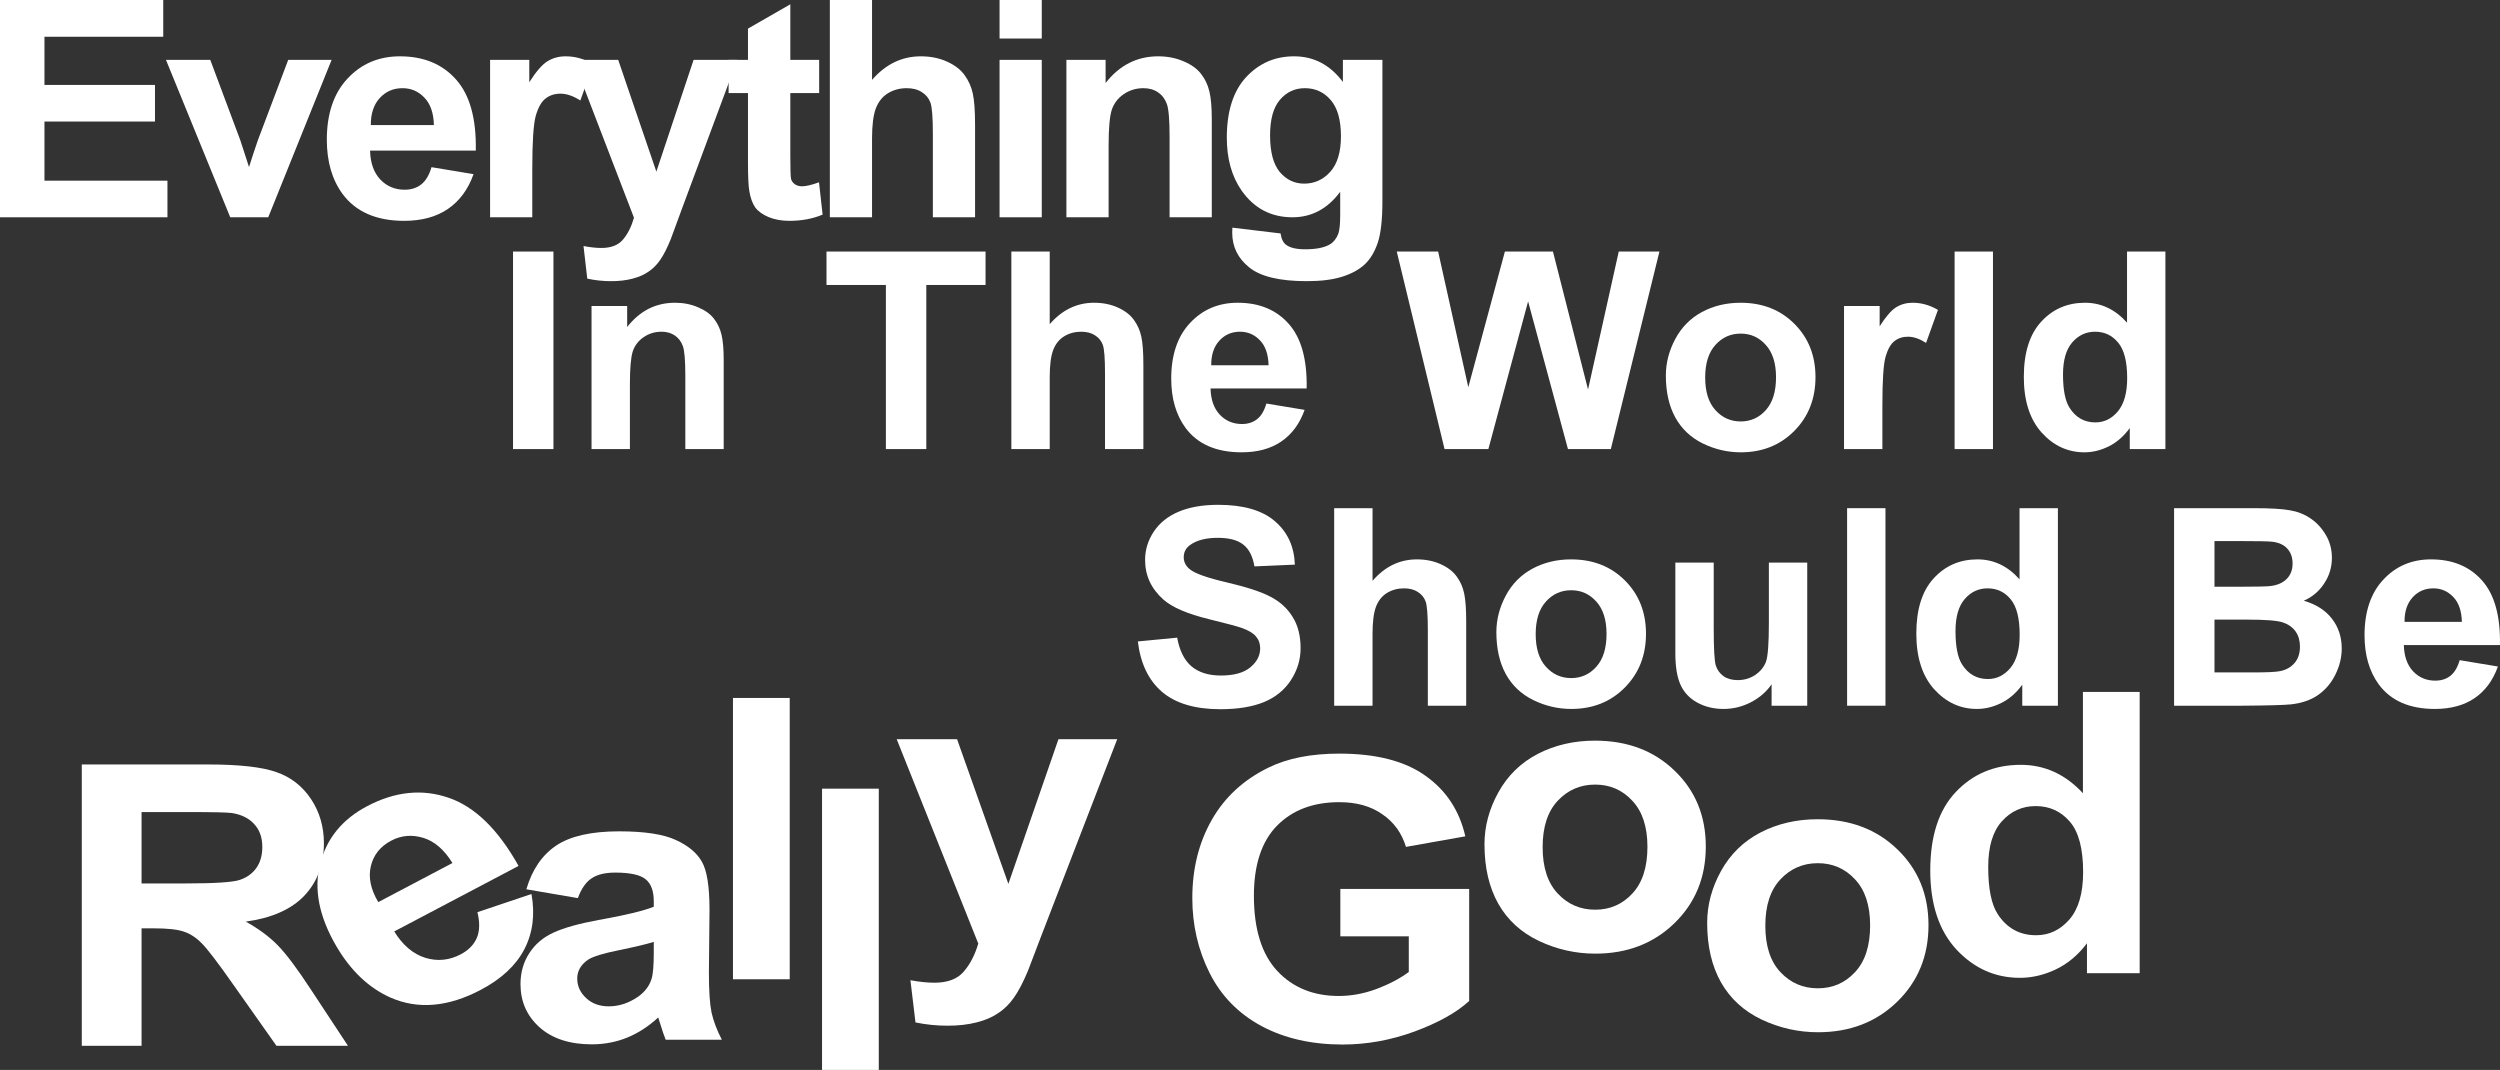 <svg width="729" height="312" viewBox="0 0 729 312" fill="none" xmlns="http://www.w3.org/2000/svg">
<rect x="0" y="0" width="729" height="312" fill="#333333" stroke="none"/>
<path d="M331.798 187.043L343.263 185.943C343.953 189.741 345.347 192.531 347.443 194.312C349.567 196.093 352.42 196.984 356.003 196.984C359.798 196.984 362.651 196.198 364.562 194.626C366.499 193.028 367.468 191.169 367.468 189.047C367.468 187.685 367.057 186.532 366.234 185.589C365.438 184.62 364.031 183.782 362.014 183.075C360.634 182.603 357.489 181.765 352.579 180.56C346.262 179.015 341.83 177.116 339.282 174.863C335.699 171.694 333.908 167.83 333.908 163.273C333.908 160.339 334.744 157.602 336.416 155.061C338.114 152.494 340.543 150.543 343.701 149.207C346.886 147.871 350.721 147.203 355.206 147.203C362.532 147.203 368.039 148.788 371.728 151.957C375.444 155.126 377.394 159.357 377.58 164.648L365.796 165.159C365.292 162.199 364.204 160.077 362.532 158.794C360.886 157.484 358.405 156.829 355.087 156.829C351.663 156.829 348.983 157.523 347.045 158.911C345.798 159.802 345.174 160.994 345.174 162.487C345.174 163.849 345.758 165.014 346.926 165.984C348.412 167.215 352.022 168.498 357.754 169.834C363.487 171.17 367.72 172.558 370.454 173.999C373.214 175.413 375.364 177.365 376.903 179.853C378.469 182.315 379.252 185.367 379.252 189.008C379.252 192.308 378.323 195.399 376.465 198.28C374.608 201.161 371.98 203.309 368.583 204.724C365.186 206.112 360.952 206.806 355.883 206.806C348.505 206.806 342.839 205.13 338.884 201.777C334.929 198.398 332.567 193.487 331.798 187.043Z" fill="white"/>
<path d="M400.232 148.185V169.363C403.842 165.198 408.155 163.115 413.171 163.115C415.745 163.115 418.068 163.587 420.138 164.53C422.208 165.473 423.761 166.678 424.796 168.145C425.857 169.611 426.574 171.235 426.945 173.017C427.344 174.798 427.543 177.561 427.543 181.307V205.785H416.356V183.743C416.356 179.368 416.143 176.592 415.719 175.413C415.294 174.235 414.538 173.305 413.45 172.624C412.388 171.916 411.048 171.563 409.429 171.563C407.571 171.563 405.912 172.008 404.452 172.899C402.993 173.789 401.918 175.138 401.228 176.946C400.564 178.727 400.232 181.372 400.232 184.882V205.785H389.046V148.185H400.232Z" fill="white"/>
<path d="M436.341 184.332C436.341 180.665 437.256 177.116 439.088 173.684C440.919 170.253 443.507 167.634 446.851 165.826C450.221 164.019 453.977 163.115 458.117 163.115C464.514 163.115 469.755 165.172 473.843 169.284C477.93 173.37 479.973 178.543 479.973 184.804C479.973 191.116 477.903 196.355 473.763 200.52C469.649 204.658 464.46 206.728 458.197 206.728C454.322 206.728 450.62 205.863 447.09 204.134C443.586 202.406 440.919 199.878 439.088 196.551C437.256 193.199 436.341 189.126 436.341 184.332ZM447.806 184.921C447.806 189.06 448.802 192.229 450.792 194.43C452.783 196.63 455.238 197.73 458.157 197.73C461.077 197.73 463.518 196.63 465.482 194.43C467.473 192.229 468.468 189.034 468.468 184.843C468.468 180.757 467.473 177.614 465.482 175.413C463.518 173.213 461.077 172.113 458.157 172.113C455.238 172.113 452.783 173.213 450.792 175.413C448.802 177.614 447.806 180.783 447.806 184.921Z" fill="white"/>
<path d="M516.599 205.785V199.537C515.06 201.764 513.03 203.519 510.508 204.802C508.013 206.086 505.373 206.728 502.586 206.728C499.746 206.728 497.198 206.112 494.942 204.881C492.686 203.65 491.054 201.921 490.046 199.695C489.037 197.468 488.533 194.39 488.533 190.461V164.058H499.72V183.232C499.72 189.099 499.919 192.701 500.317 194.037C500.741 195.346 501.498 196.394 502.586 197.18C503.674 197.94 505.054 198.319 506.726 198.319C508.637 198.319 510.349 197.809 511.862 196.787C513.375 195.739 514.41 194.456 514.967 192.937C515.524 191.391 515.803 187.633 515.803 181.66V164.058H526.99V205.785H516.599Z" fill="white"/>
<path d="M538.615 205.785V148.185H549.802V205.785H538.615Z" fill="white"/>
<path d="M600.083 205.785H589.692V199.655C587.967 202.039 585.923 203.82 583.561 204.999C581.226 206.151 578.863 206.728 576.475 206.728C571.618 206.728 567.451 204.802 563.974 200.952C560.524 197.075 558.799 191.679 558.799 184.764C558.799 177.692 560.484 172.322 563.855 168.655C567.225 164.962 571.485 163.115 576.634 163.115C581.358 163.115 585.445 165.054 588.896 168.93V148.185H600.083V205.785ZM570.224 184.018C570.224 188.471 570.848 191.692 572.096 193.683C573.9 196.564 576.422 198.005 579.66 198.005C582.234 198.005 584.424 196.931 586.228 194.783C588.033 192.609 588.936 189.374 588.936 185.079C588.936 180.285 588.06 176.841 586.308 174.745C584.556 172.624 582.314 171.563 579.58 171.563C576.926 171.563 574.697 172.611 572.892 174.706C571.114 176.775 570.224 179.879 570.224 184.018Z" fill="white"/>
<path d="M633.962 148.185H657.291C661.909 148.185 665.346 148.382 667.602 148.775C669.884 149.141 671.915 149.927 673.693 151.132C675.498 152.337 676.997 153.948 678.191 155.965C679.386 157.955 679.983 160.195 679.983 162.683C679.983 165.381 679.24 167.856 677.753 170.109C676.294 172.362 674.303 174.051 671.782 175.178C675.338 176.199 678.072 177.941 679.983 180.403C681.894 182.865 682.849 185.76 682.849 189.086C682.849 191.706 682.226 194.259 680.978 196.748C679.757 199.21 678.072 201.188 675.922 202.681C673.799 204.147 671.171 205.051 668.04 205.392C666.076 205.601 661.338 205.732 653.827 205.785H633.962V148.185ZM645.746 157.772V171.091H653.469C658.06 171.091 660.913 171.026 662.028 170.895C664.045 170.659 665.624 169.978 666.766 168.852C667.933 167.699 668.517 166.193 668.517 164.333C668.517 162.552 668.013 161.112 667.005 160.012C666.023 158.885 664.55 158.204 662.586 157.968C661.418 157.837 658.06 157.772 652.513 157.772H645.746ZM645.746 180.678V196.08H656.654C660.9 196.08 663.594 195.962 664.735 195.726C666.487 195.412 667.907 194.652 668.995 193.447C670.11 192.216 670.667 190.579 670.667 188.536C670.667 186.807 670.242 185.341 669.393 184.136C668.544 182.931 667.31 182.053 665.691 181.503C664.098 180.953 660.622 180.678 655.26 180.678H645.746Z" fill="white"/>
<path d="M717.246 192.504L728.393 194.351C726.96 198.385 724.69 201.463 721.585 203.584C718.506 205.68 714.645 206.728 710 206.728C702.648 206.728 697.208 204.357 693.678 199.616C690.891 195.818 689.498 191.025 689.498 185.236C689.498 178.321 691.329 172.912 694.992 169.009C698.654 165.08 703.285 163.115 708.885 163.115C715.176 163.115 720.139 165.172 723.775 169.284C727.411 173.37 729.149 179.644 728.99 188.104H700.963C701.043 191.378 701.945 193.932 703.67 195.766C705.395 197.573 707.545 198.477 710.12 198.477C711.871 198.477 713.344 198.005 714.539 197.062C715.733 196.119 716.635 194.6 717.246 192.504ZM717.883 181.346C717.803 178.15 716.967 175.728 715.375 174.077C713.782 172.401 711.845 171.563 709.562 171.563C707.121 171.563 705.103 172.44 703.511 174.195C701.919 175.95 701.136 178.334 701.162 181.346H717.883Z" fill="white"/>
<path d="M23.848 304.948V222.917H60.534C69.759 222.917 76.452 223.664 80.613 225.156C84.814 226.611 88.17 229.222 90.683 232.989C93.195 236.757 94.451 241.066 94.451 245.915C94.451 252.07 92.547 257.162 88.74 261.191C84.932 265.182 79.239 267.7 71.663 268.745C75.431 270.834 78.533 273.128 80.967 275.627C83.44 278.127 86.757 282.566 90.918 288.945L101.459 304.948H80.613L68.012 287.098C63.537 280.719 60.475 276.709 58.826 275.068C57.177 273.389 55.43 272.251 53.585 271.655C51.74 271.02 48.816 270.703 44.811 270.703H41.278V304.948H23.848ZM41.278 257.61H54.174C62.536 257.61 67.757 257.274 69.838 256.603C71.918 255.931 73.547 254.775 74.725 253.133C75.903 251.492 76.492 249.44 76.492 246.978C76.492 244.218 75.706 241.998 74.136 240.32C72.605 238.604 70.426 237.522 67.6 237.074C66.187 236.888 61.947 236.794 54.881 236.794H41.278V257.61Z" fill="white"/>
<path d="M390.841 273.025V259.204H428.409V291.882C424.758 295.239 419.459 298.205 412.51 300.779C405.601 303.315 398.594 304.584 391.488 304.584C382.459 304.584 374.588 302.793 367.875 299.212C361.163 295.594 356.118 290.446 352.742 283.768C349.366 277.054 347.678 269.761 347.678 261.89C347.678 253.347 349.562 245.756 353.331 239.116C357.1 232.476 362.615 227.384 369.878 223.84C375.413 221.117 382.302 219.756 390.546 219.756C401.263 219.756 409.625 221.901 415.631 226.19C421.677 230.443 425.563 236.337 427.29 243.872L409.978 246.95C408.761 242.921 406.465 239.75 403.089 237.437C399.752 235.087 395.571 233.912 390.546 233.912C382.93 233.912 376.865 236.206 372.351 240.795C367.875 245.383 365.638 252.191 365.638 261.218C365.638 270.955 367.915 278.266 372.469 283.153C377.022 288.002 382.989 290.427 390.37 290.427C394.02 290.427 397.671 289.756 401.322 288.413C405.012 287.032 408.172 285.372 410.803 283.433V273.025H390.841Z" fill="white"/>
<path d="M139.219 265.989L154.98 260.69C156.059 266.691 155.36 272.071 152.886 276.83C150.426 281.539 146.193 285.476 140.185 288.642C130.675 293.653 121.914 294.41 113.902 290.911C107.537 288.081 102.251 283.06 98.043 275.851C93.017 267.238 91.454 259.253 93.355 251.896C95.237 244.506 99.8 238.902 107.044 235.085C115.18 230.797 123.095 229.975 130.787 232.618C138.46 235.229 145.269 241.857 151.212 252.503L114.959 271.607C117.442 275.631 120.465 278.197 124.029 279.304C127.574 280.379 131.012 280.039 134.342 278.284C136.608 277.09 138.171 275.499 139.03 273.511C139.89 271.522 139.953 269.015 139.219 265.989ZM131.933 251.657C129.507 247.732 126.665 245.284 123.405 244.314C120.127 243.312 117.012 243.589 114.059 245.144C110.901 246.809 108.929 249.277 108.145 252.548C107.361 255.819 108.08 259.321 110.304 263.055L131.933 251.657Z" fill="white"/>
<path d="M168.5 261.89L153.484 259.316C155.172 253.571 158.077 249.319 162.199 246.558C166.321 243.798 172.445 242.417 180.571 242.417C187.951 242.417 193.447 243.257 197.059 244.935C200.67 246.577 203.202 248.684 204.655 251.258C206.147 253.795 206.892 258.477 206.892 265.303L206.716 283.656C206.716 288.879 206.971 292.74 207.481 295.239C208.031 297.701 209.032 300.35 210.484 303.185H194.114C193.683 302.14 193.153 300.592 192.525 298.541C192.25 297.608 192.053 296.992 191.936 296.694C189.109 299.305 186.086 301.264 182.867 302.569C179.648 303.875 176.213 304.528 172.563 304.528C166.124 304.528 161.041 302.868 157.311 299.548C153.621 296.228 151.776 292.031 151.776 286.958C151.776 283.601 152.62 280.616 154.308 278.005C155.996 275.356 158.352 273.342 161.374 271.962C164.436 270.544 168.833 269.313 174.565 268.269C182.298 266.889 187.657 265.602 190.64 264.408V262.841C190.64 259.82 189.855 257.675 188.285 256.406C186.715 255.101 183.751 254.448 179.393 254.448C176.449 254.448 174.152 255.007 172.504 256.127C170.855 257.208 169.52 259.129 168.5 261.89ZM190.64 274.648C188.52 275.319 185.164 276.121 180.571 277.054C175.978 277.986 172.975 278.9 171.562 279.796C169.402 281.25 168.323 283.097 168.323 285.335C168.323 287.536 169.187 289.439 170.914 291.043C172.641 292.647 174.839 293.449 177.509 293.449C180.492 293.449 183.339 292.516 186.047 290.651C188.049 289.233 189.364 287.499 189.992 285.447C190.424 284.104 190.64 281.549 190.64 277.781V274.648Z" fill="white"/>
<path d="M432.874 246.188C432.874 240.965 434.228 235.911 436.937 231.024C439.645 226.137 443.473 222.407 448.419 219.833C453.405 217.259 458.96 215.972 465.084 215.972C474.544 215.972 482.298 218.9 488.343 224.757C494.389 230.576 497.411 237.944 497.411 246.859C497.411 255.85 494.349 263.31 488.225 269.242C482.14 275.136 474.466 278.082 465.201 278.082C459.47 278.082 453.994 276.851 448.772 274.389C443.591 271.927 439.645 268.328 436.937 263.59C434.228 258.815 432.874 253.015 432.874 246.188ZM449.832 247.027C449.832 252.921 451.304 257.435 454.249 260.568C457.193 263.702 460.824 265.269 465.142 265.269C469.461 265.269 473.072 263.702 475.977 260.568C478.921 257.435 480.394 252.884 480.394 246.915C480.394 241.096 478.921 236.62 475.977 233.486C473.072 230.353 469.461 228.786 465.142 228.786C460.824 228.786 457.193 230.353 454.249 233.486C451.304 236.62 449.832 241.133 449.832 247.027Z" fill="white"/>
<path d="M497.81 269.107C497.81 263.885 499.164 258.83 501.873 253.943C504.582 249.057 508.409 245.326 513.356 242.752C518.341 240.178 523.896 238.891 530.02 238.891C539.481 238.891 547.234 241.82 553.279 247.676C559.325 253.496 562.348 260.863 562.348 269.779C562.348 278.769 559.286 286.23 553.162 292.161C547.077 298.055 539.402 301.002 530.138 301.002C524.406 301.002 518.93 299.771 513.709 297.309C508.527 294.847 504.582 291.247 501.873 286.509C499.164 281.734 497.81 275.934 497.81 269.107ZM514.769 269.947C514.769 275.841 516.241 280.354 519.185 283.488C522.129 286.621 525.761 288.188 530.079 288.188C534.397 288.188 538.009 286.621 540.914 283.488C543.858 280.354 545.33 275.803 545.33 269.835C545.33 264.015 543.858 259.539 540.914 256.405C538.009 253.272 534.397 251.705 530.079 251.705C525.761 251.705 522.129 253.272 519.185 256.405C516.241 259.539 514.769 264.053 514.769 269.947Z" fill="white"/>
<path d="M623.928 283.792H608.559V275.063C606.007 278.457 602.984 280.994 599.49 282.673C596.036 284.314 592.542 285.135 589.009 285.135C581.825 285.135 575.662 282.393 570.519 276.909C565.416 271.388 562.864 263.704 562.864 253.856C562.864 243.784 565.357 236.136 570.342 230.914C575.328 225.654 581.629 223.024 589.245 223.024C596.232 223.024 602.278 225.785 607.381 231.306V201.761H623.928V283.792ZM579.764 252.792C579.764 259.134 580.687 263.722 582.532 266.557C585.201 270.661 588.93 272.713 593.72 272.713C597.528 272.713 600.766 271.183 603.436 268.124C606.105 265.028 607.44 260.421 607.44 254.303C607.44 247.477 606.144 242.571 603.554 239.587C600.963 236.565 597.645 235.055 593.602 235.055C589.676 235.055 586.379 236.547 583.709 239.531C581.079 242.478 579.764 246.898 579.764 252.792Z" fill="white"/>
<path d="M213.733 285.555V203.524H230.28V285.555H213.733Z" fill="white"/>
<path d="M239.708 312V229.97H256.254V312H239.708Z" fill="white"/>
<path d="M261.477 215.552H279.083L294.04 257.742L308.644 215.552H325.779L303.697 272.738L299.752 283.09C298.3 286.559 296.906 289.208 295.571 291.036C294.276 292.864 292.764 294.337 291.037 295.456C289.349 296.613 287.249 297.508 284.736 298.142C282.263 298.776 279.456 299.093 276.316 299.093C273.136 299.093 270.015 298.776 266.953 298.142L265.481 285.832C268.072 286.317 270.408 286.559 272.488 286.559C276.336 286.559 279.182 285.477 281.027 283.314C282.872 281.188 284.285 278.464 285.266 275.144L261.477 215.552Z" fill="white"/>
<path d="M0 63.359V0H47.602V10.718H12.962V24.765H45.193V35.44H12.962V52.684H48.828V63.359H0Z" fill="white"/>
<path d="M67.138 63.359L48.395 17.46H61.314L70.072 40.885L72.612 48.708C73.284 46.72 73.707 45.409 73.882 44.775C74.291 43.478 74.729 42.182 75.196 40.885L84.042 17.46H96.698L78.218 63.359H67.138Z" fill="white"/>
<path d="M125.825 48.751L138.086 50.782C136.51 55.22 134.014 58.605 130.598 60.939C127.211 63.244 122.963 64.397 117.854 64.397C109.768 64.397 103.783 61.789 99.9 56.574C96.834 52.396 95.302 47.123 95.302 40.756C95.302 33.149 97.316 27.199 101.345 22.906C105.374 18.584 110.468 16.423 116.628 16.423C123.547 16.423 129.007 18.685 133.006 23.209C137.006 27.703 138.918 34.604 138.743 43.911H107.914C108.001 47.512 108.994 50.322 110.892 52.338C112.789 54.327 115.154 55.321 117.986 55.321C119.913 55.321 121.533 54.802 122.847 53.765C124.16 52.727 125.153 51.056 125.825 48.751ZM126.525 36.477C126.438 32.962 125.518 30.297 123.766 28.481C122.015 26.637 119.883 25.715 117.373 25.715C114.687 25.715 112.468 26.681 110.716 28.611C108.965 30.541 108.103 33.163 108.133 36.477H126.525Z" fill="white"/>
<path d="M155.214 63.359H142.909V17.46H154.338V23.987C156.294 20.904 158.046 18.872 159.593 17.893C161.17 16.913 162.951 16.423 164.936 16.423C167.739 16.423 170.439 17.187 173.037 18.714L169.228 29.303C167.155 27.977 165.228 27.314 163.447 27.314C161.725 27.314 160.265 27.79 159.068 28.741C157.871 29.663 156.922 31.348 156.221 33.797C155.55 36.246 155.214 41.375 155.214 49.183V63.359Z" fill="white"/>
<path d="M167.175 17.46H180.268L191.392 50.048L202.252 17.46H214.995L198.573 61.63L195.639 69.626C194.559 72.306 193.523 74.351 192.53 75.763C191.567 77.175 190.443 78.313 189.158 79.177C187.903 80.071 186.341 80.762 184.472 81.252C182.633 81.742 180.546 81.987 178.21 81.987C175.845 81.987 173.524 81.742 171.247 81.252L170.152 71.744C172.079 72.118 173.816 72.306 175.364 72.306C178.225 72.306 180.341 71.47 181.714 69.799C183.086 68.157 184.137 66.053 184.867 63.489L167.175 17.46Z" fill="white"/>
<path d="M238.867 17.46V27.142H230.459V45.639C230.459 49.385 230.532 51.575 230.678 52.209C230.853 52.814 231.218 53.318 231.773 53.721C232.357 54.125 233.057 54.327 233.875 54.327C235.013 54.327 236.663 53.938 238.823 53.16L239.874 62.581C237.013 63.791 233.773 64.397 230.153 64.397C227.934 64.397 225.934 64.036 224.153 63.316C222.372 62.567 221.058 61.616 220.212 60.464C219.394 59.282 218.825 57.698 218.504 55.709C218.241 54.298 218.11 51.445 218.11 47.152V27.142H212.461V17.46H218.11V8.341L230.459 1.253V17.46H238.867Z" fill="white"/>
<path d="M254.287 0V23.295C258.258 18.714 263.002 16.423 268.519 16.423C271.351 16.423 273.906 16.942 276.183 17.979C278.46 19.016 280.168 20.342 281.307 21.955C282.474 23.569 283.263 25.355 283.671 27.314C284.109 29.274 284.328 32.313 284.328 36.434V63.359H272.023V39.113C272.023 34.302 271.789 31.247 271.322 29.951C270.855 28.654 270.023 27.631 268.826 26.882C267.658 26.104 266.184 25.715 264.403 25.715C262.359 25.715 260.535 26.205 258.929 27.185C257.323 28.165 256.141 29.648 255.382 31.636C254.652 33.596 254.287 36.506 254.287 40.367V63.359H241.982V0H254.287Z" fill="white"/>
<path d="M291.472 11.237V0H303.777V11.237H291.472ZM291.472 63.359V17.46H303.777V63.359H291.472Z" fill="white"/>
<path d="M353.355 63.359H341.049V39.934C341.049 34.979 340.787 31.78 340.261 30.34C339.736 28.87 338.874 27.732 337.677 26.925C336.51 26.119 335.094 25.715 333.43 25.715C331.298 25.715 329.386 26.292 327.693 27.444C326 28.597 324.832 30.124 324.19 32.025C323.576 33.927 323.27 37.442 323.27 42.571V63.359H310.964V17.46H322.394V24.203C326.452 19.016 331.561 16.423 337.721 16.423C340.436 16.423 342.918 16.913 345.166 17.893C347.414 18.844 349.107 20.068 350.246 21.566C351.413 23.065 352.216 24.765 352.654 26.666C353.121 28.568 353.355 31.291 353.355 34.835V63.359Z" fill="white"/>
<path d="M359.36 66.385L373.417 68.07C373.65 69.684 374.19 70.793 375.037 71.398C376.205 72.263 378.044 72.695 380.555 72.695C383.766 72.695 386.175 72.219 387.781 71.268C388.861 70.635 389.678 69.612 390.233 68.2C390.612 67.191 390.802 65.333 390.802 62.625V55.926C387.124 60.881 382.482 63.359 376.876 63.359C370.629 63.359 365.68 60.752 362.031 55.537C359.17 51.416 357.739 46.288 357.739 40.151C357.739 32.458 359.608 26.58 363.345 22.517C367.111 18.455 371.782 16.423 377.358 16.423C383.109 16.423 387.854 18.916 391.59 23.9V17.46H403.108V58.648C403.108 64.065 402.655 68.113 401.75 70.793C400.845 73.473 399.575 75.576 397.94 77.103C396.305 78.63 394.116 79.826 391.371 80.69C388.656 81.555 385.211 81.987 381.037 81.987C373.154 81.987 367.563 80.647 364.264 77.967C360.965 75.317 359.316 71.945 359.316 67.854C359.316 67.451 359.33 66.961 359.36 66.385ZM370.351 39.459C370.351 44.328 371.3 47.901 373.198 50.178C375.125 52.425 377.489 53.549 380.292 53.549C383.299 53.549 385.839 52.396 387.912 50.091C389.985 47.757 391.021 44.314 391.021 39.762C391.021 35.008 390.029 31.478 388.043 29.173C386.058 26.868 383.547 25.715 380.511 25.715C377.562 25.715 375.125 26.854 373.198 29.13C371.3 31.377 370.351 34.82 370.351 39.459Z" fill="white"/>
<path d="M149.601 130.951V73.352H161.385V130.951H149.601Z" fill="white"/>
<path d="M211.029 130.951H199.842V109.656C199.842 105.15 199.604 102.243 199.126 100.933C198.648 99.597 197.865 98.563 196.777 97.829C195.715 97.096 194.428 96.729 192.915 96.729C190.978 96.729 189.239 97.253 187.7 98.301C186.161 99.349 185.099 100.737 184.515 102.466C183.958 104.194 183.679 107.39 183.679 112.052V130.951H172.492V89.225H182.883V95.354C186.572 90.639 191.217 88.282 196.817 88.282C199.285 88.282 201.541 88.727 203.585 89.618C205.628 90.482 207.168 91.595 208.203 92.957C209.264 94.319 209.994 95.865 210.392 97.594C210.817 99.322 211.029 101.798 211.029 105.019V130.951Z" fill="white"/>
<path d="M258.324 130.951V83.096H241.007V73.352H287.386V83.096H270.108V130.951H258.324Z" fill="white"/>
<path d="M306.097 73.352V94.529C309.707 90.364 314.02 88.282 319.036 88.282C321.61 88.282 323.933 88.753 326.003 89.696C328.073 90.639 329.626 91.844 330.661 93.311C331.722 94.778 332.439 96.402 332.81 98.183C333.209 99.964 333.408 102.728 333.408 106.473V130.951H322.221V108.909C322.221 104.535 322.008 101.758 321.584 100.58C321.159 99.401 320.403 98.471 319.315 97.79C318.253 97.083 316.913 96.729 315.294 96.729C313.436 96.729 311.777 97.174 310.317 98.065C308.858 98.956 307.783 100.305 307.093 102.112C306.429 103.893 306.097 106.539 306.097 110.049V130.951H294.911V73.352H306.097Z" fill="white"/>
<path d="M369.277 117.671L380.424 119.518C378.991 123.551 376.722 126.629 373.616 128.751C370.538 130.846 366.676 131.894 362.032 131.894C354.68 131.894 349.239 129.523 345.709 124.782C342.922 120.984 341.529 116.191 341.529 110.402C341.529 103.487 343.36 98.078 347.023 94.175C350.685 90.246 355.317 88.282 360.917 88.282C367.207 88.282 372.17 90.338 375.806 94.45C379.442 98.537 381.181 104.81 381.021 113.27H352.995C353.074 116.545 353.976 119.098 355.702 120.932C357.427 122.739 359.577 123.643 362.151 123.643C363.903 123.643 365.376 123.171 366.57 122.229C367.764 121.286 368.667 119.766 369.277 117.671ZM369.914 106.512C369.834 103.317 368.998 100.894 367.406 99.244C365.814 97.567 363.876 96.729 361.594 96.729C359.152 96.729 357.135 97.607 355.542 99.362C353.95 101.117 353.167 103.5 353.194 106.512H369.914Z" fill="white"/>
<path d="M421.23 130.951L407.296 73.352H419.359L428.157 112.917L438.827 73.352H452.84L463.071 113.585L472.029 73.352H483.892L469.72 130.951H457.219L445.594 87.889L434.009 130.951H421.23Z" fill="white"/>
<path d="M485.764 109.499C485.764 105.831 486.679 102.282 488.51 98.851C490.342 95.42 492.929 92.8 496.274 90.993C499.644 89.186 503.4 88.282 507.54 88.282C513.936 88.282 519.178 90.338 523.265 94.45C527.353 98.537 529.396 103.71 529.396 109.97C529.396 116.283 527.326 121.521 523.186 125.686C519.072 129.825 513.883 131.894 507.62 131.894C503.745 131.894 500.042 131.03 496.512 129.301C493.009 127.572 490.342 125.044 488.51 121.718C486.679 118.365 485.764 114.292 485.764 109.499ZM497.229 110.088C497.229 114.226 498.224 117.396 500.215 119.596C502.205 121.796 504.66 122.896 507.58 122.896C510.499 122.896 512.941 121.796 514.905 119.596C516.896 117.396 517.891 114.2 517.891 110.009C517.891 105.923 516.896 102.78 514.905 100.58C512.941 98.379 510.499 97.279 507.58 97.279C504.66 97.279 502.205 98.379 500.215 100.58C498.224 102.78 497.229 105.949 497.229 110.088Z" fill="white"/>
<path d="M548.903 130.951H537.717V89.225H548.107V95.158C549.885 92.355 551.478 90.508 552.885 89.618C554.318 88.727 555.937 88.282 557.741 88.282C560.289 88.282 562.744 88.976 565.106 90.364L561.643 99.99C559.759 98.785 558.007 98.183 556.388 98.183C554.822 98.183 553.495 98.615 552.407 99.48C551.319 100.318 550.456 101.85 549.819 104.076C549.209 106.303 548.903 110.965 548.903 118.064V130.951Z" fill="white"/>
<path d="M569.963 130.951V73.352H581.15V130.951H569.963Z" fill="white"/>
<path d="M631.431 130.951H621.041V124.822C619.315 127.205 617.272 128.986 614.91 130.165C612.574 131.318 610.212 131.894 607.823 131.894C602.967 131.894 598.8 129.969 595.323 126.118C591.873 122.242 590.147 116.846 590.147 109.931C590.147 102.858 591.833 97.489 595.203 93.822C598.574 90.129 602.834 88.282 607.983 88.282C612.707 88.282 616.794 90.22 620.244 94.097V73.352H631.431V130.951ZM601.573 109.184C601.573 113.637 602.197 116.859 603.444 118.85C605.249 121.731 607.77 123.172 611.008 123.172C613.583 123.172 615.772 122.098 617.577 119.95C619.382 117.776 620.284 114.541 620.284 110.245C620.284 105.452 619.408 102.007 617.657 99.912C615.905 97.79 613.662 96.729 610.929 96.729C608.275 96.729 606.045 97.777 604.24 99.872C602.462 101.942 601.573 105.046 601.573 109.184Z" fill="white"/>
</svg>
